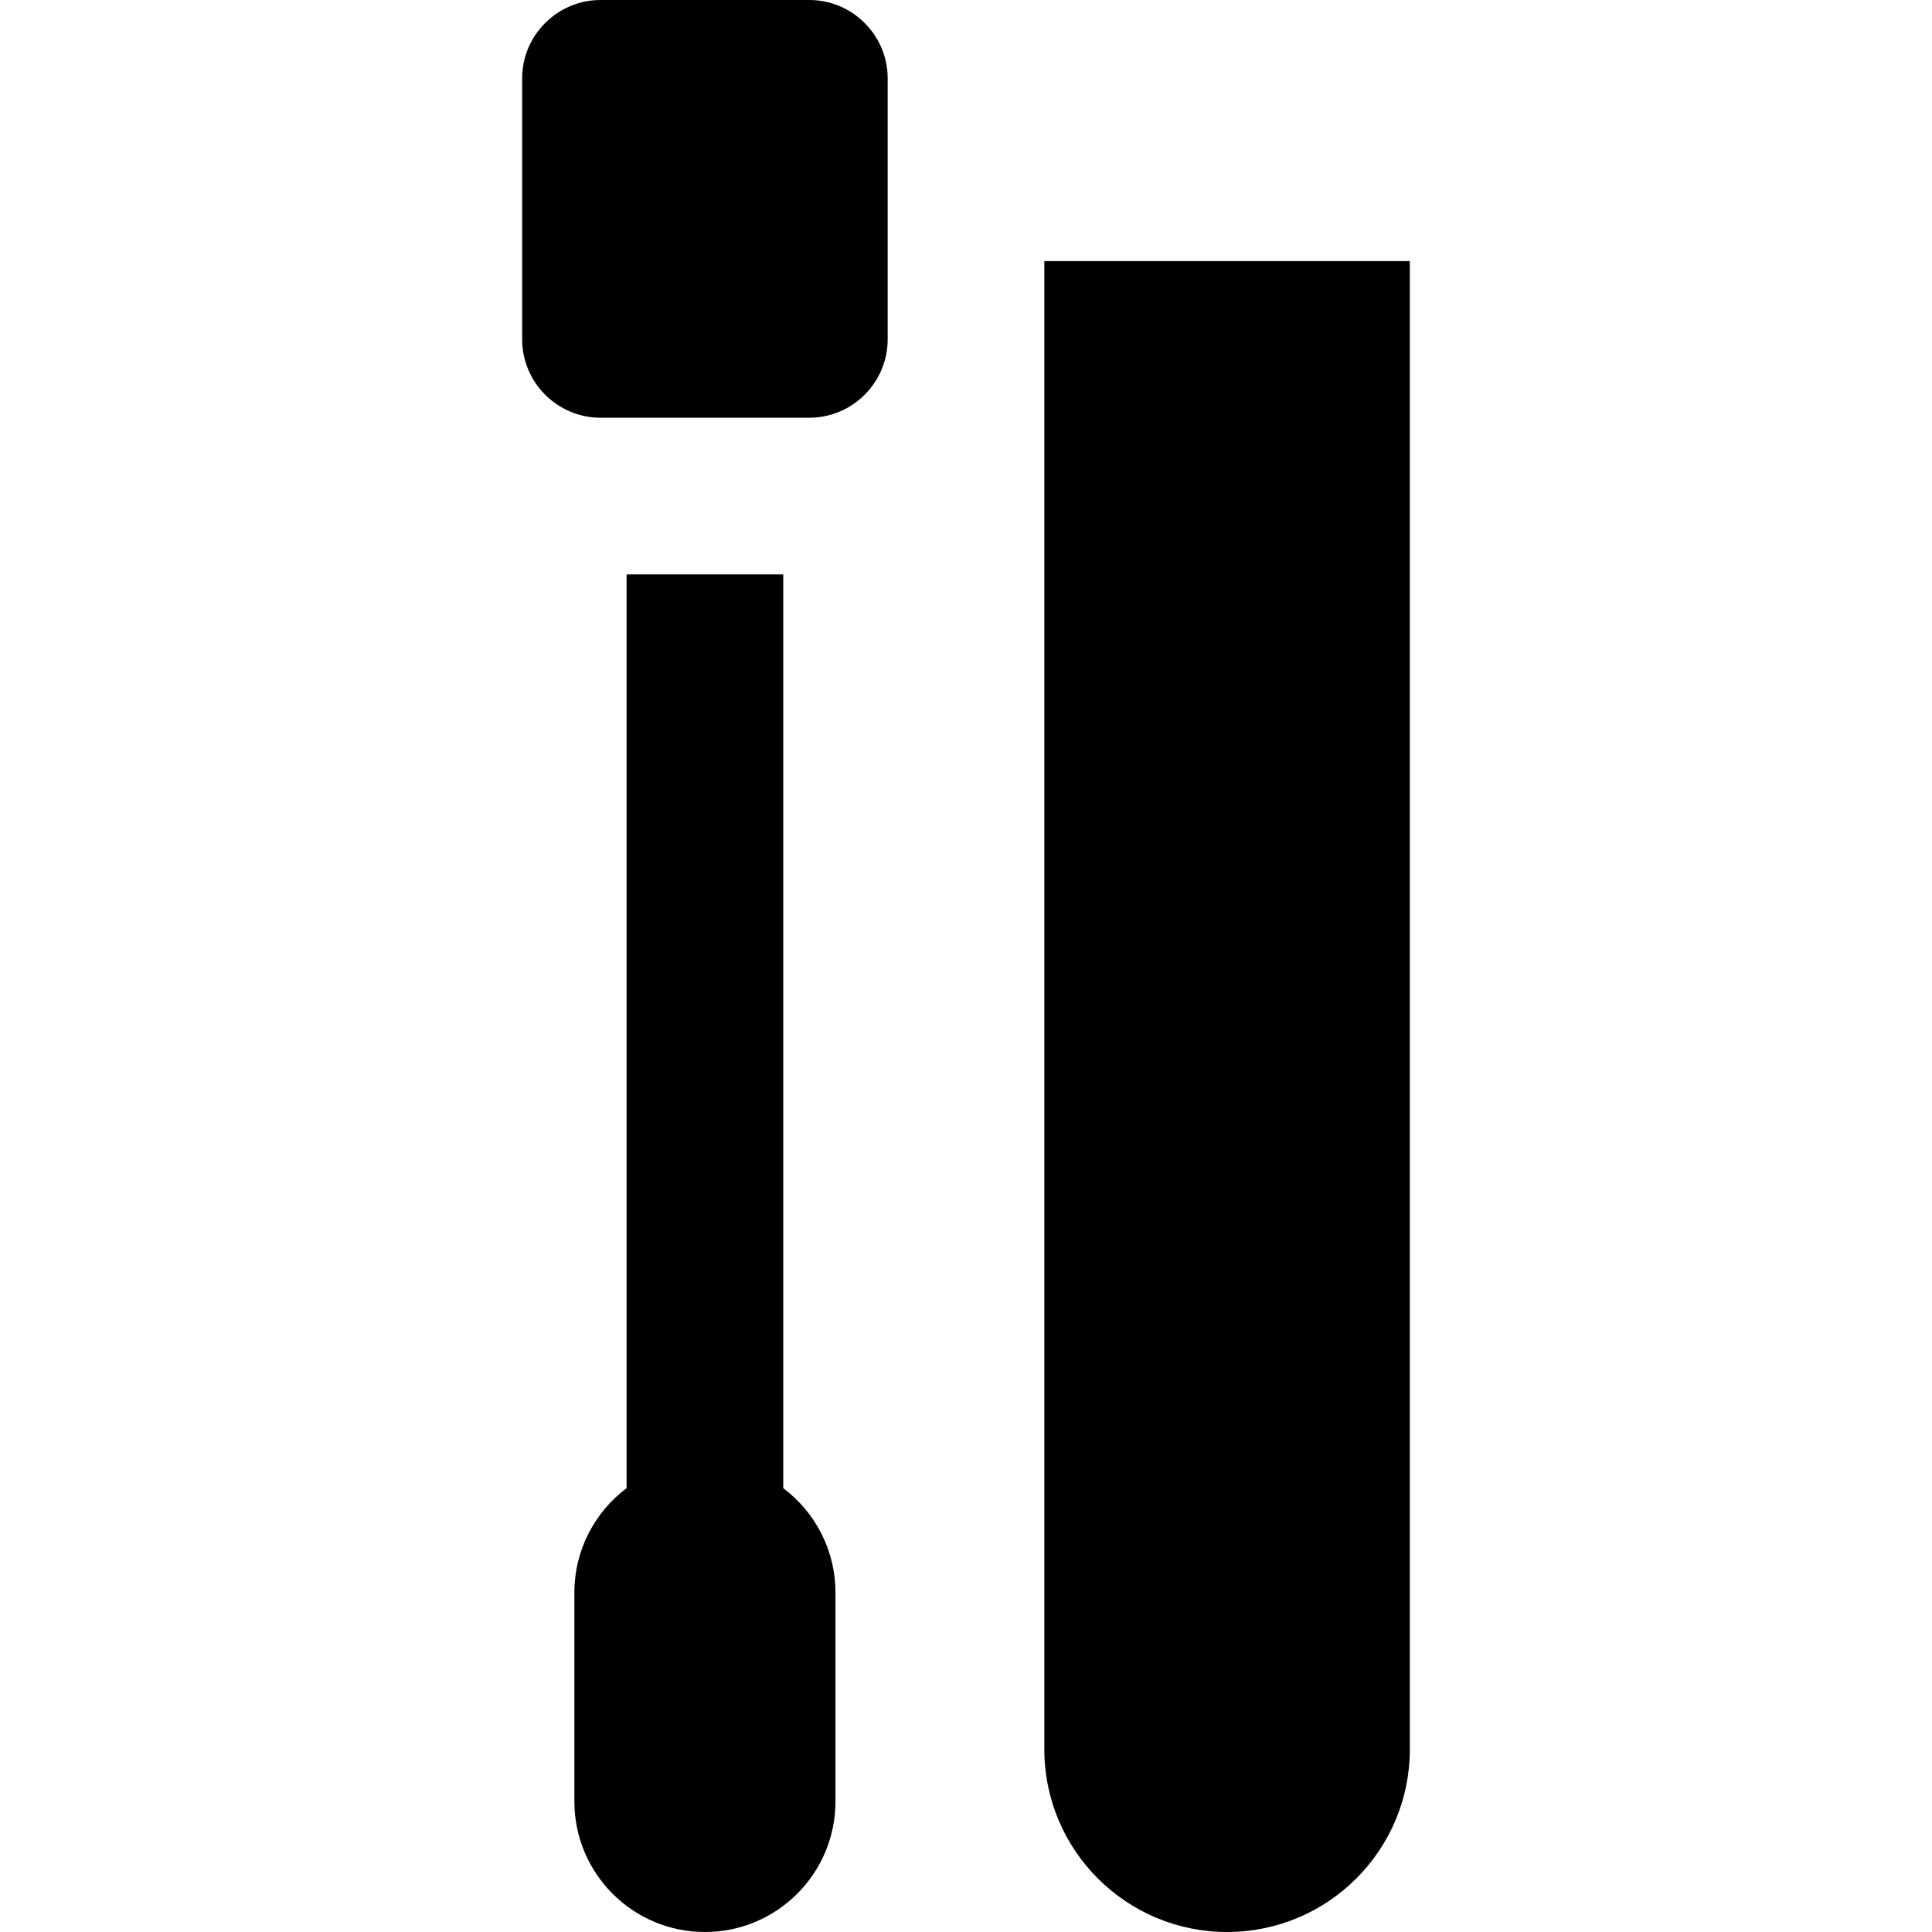 <?xml version="1.0" encoding="iso-8859-1"?>
<!-- Uploaded to: SVG Repo, www.svgrepo.com, Generator: SVG Repo Mixer Tools -->
<svg fill="#000000" height="800px" width="800px" version="1.1" id="Capa_1" xmlns="http://www.w3.org/2000/svg" xmlns:xlink="http://www.w3.org/1999/xlink" 
	 viewBox="0 0 370 370" xml:space="preserve">
<g id="XMLID_867_">
	<path id="XMLID_868_" d="M120,285c-6.071,4.561-10,11.822-10,20v40c0,13.807,11.193,25,25,25c13.807,0,25-11.193,25-25v-40
		c0-8.179-3.928-15.44-10-20V110h-30V285z"/>
	<path id="XMLID_869_" d="M200,50v285c0,19.33,15.67,35,35,35c19.33,0,35-15.67,35-35V50H200z"/>
	<path id="XMLID_870_" d="M170,65V15c0-8.25-6.75-15-15-15h-40c-8.25,0-15,6.75-15,15v50c0,8.25,6.75,15,15,15h40
		C163.25,80,170,73.25,170,65z"/>
</g>
</svg>